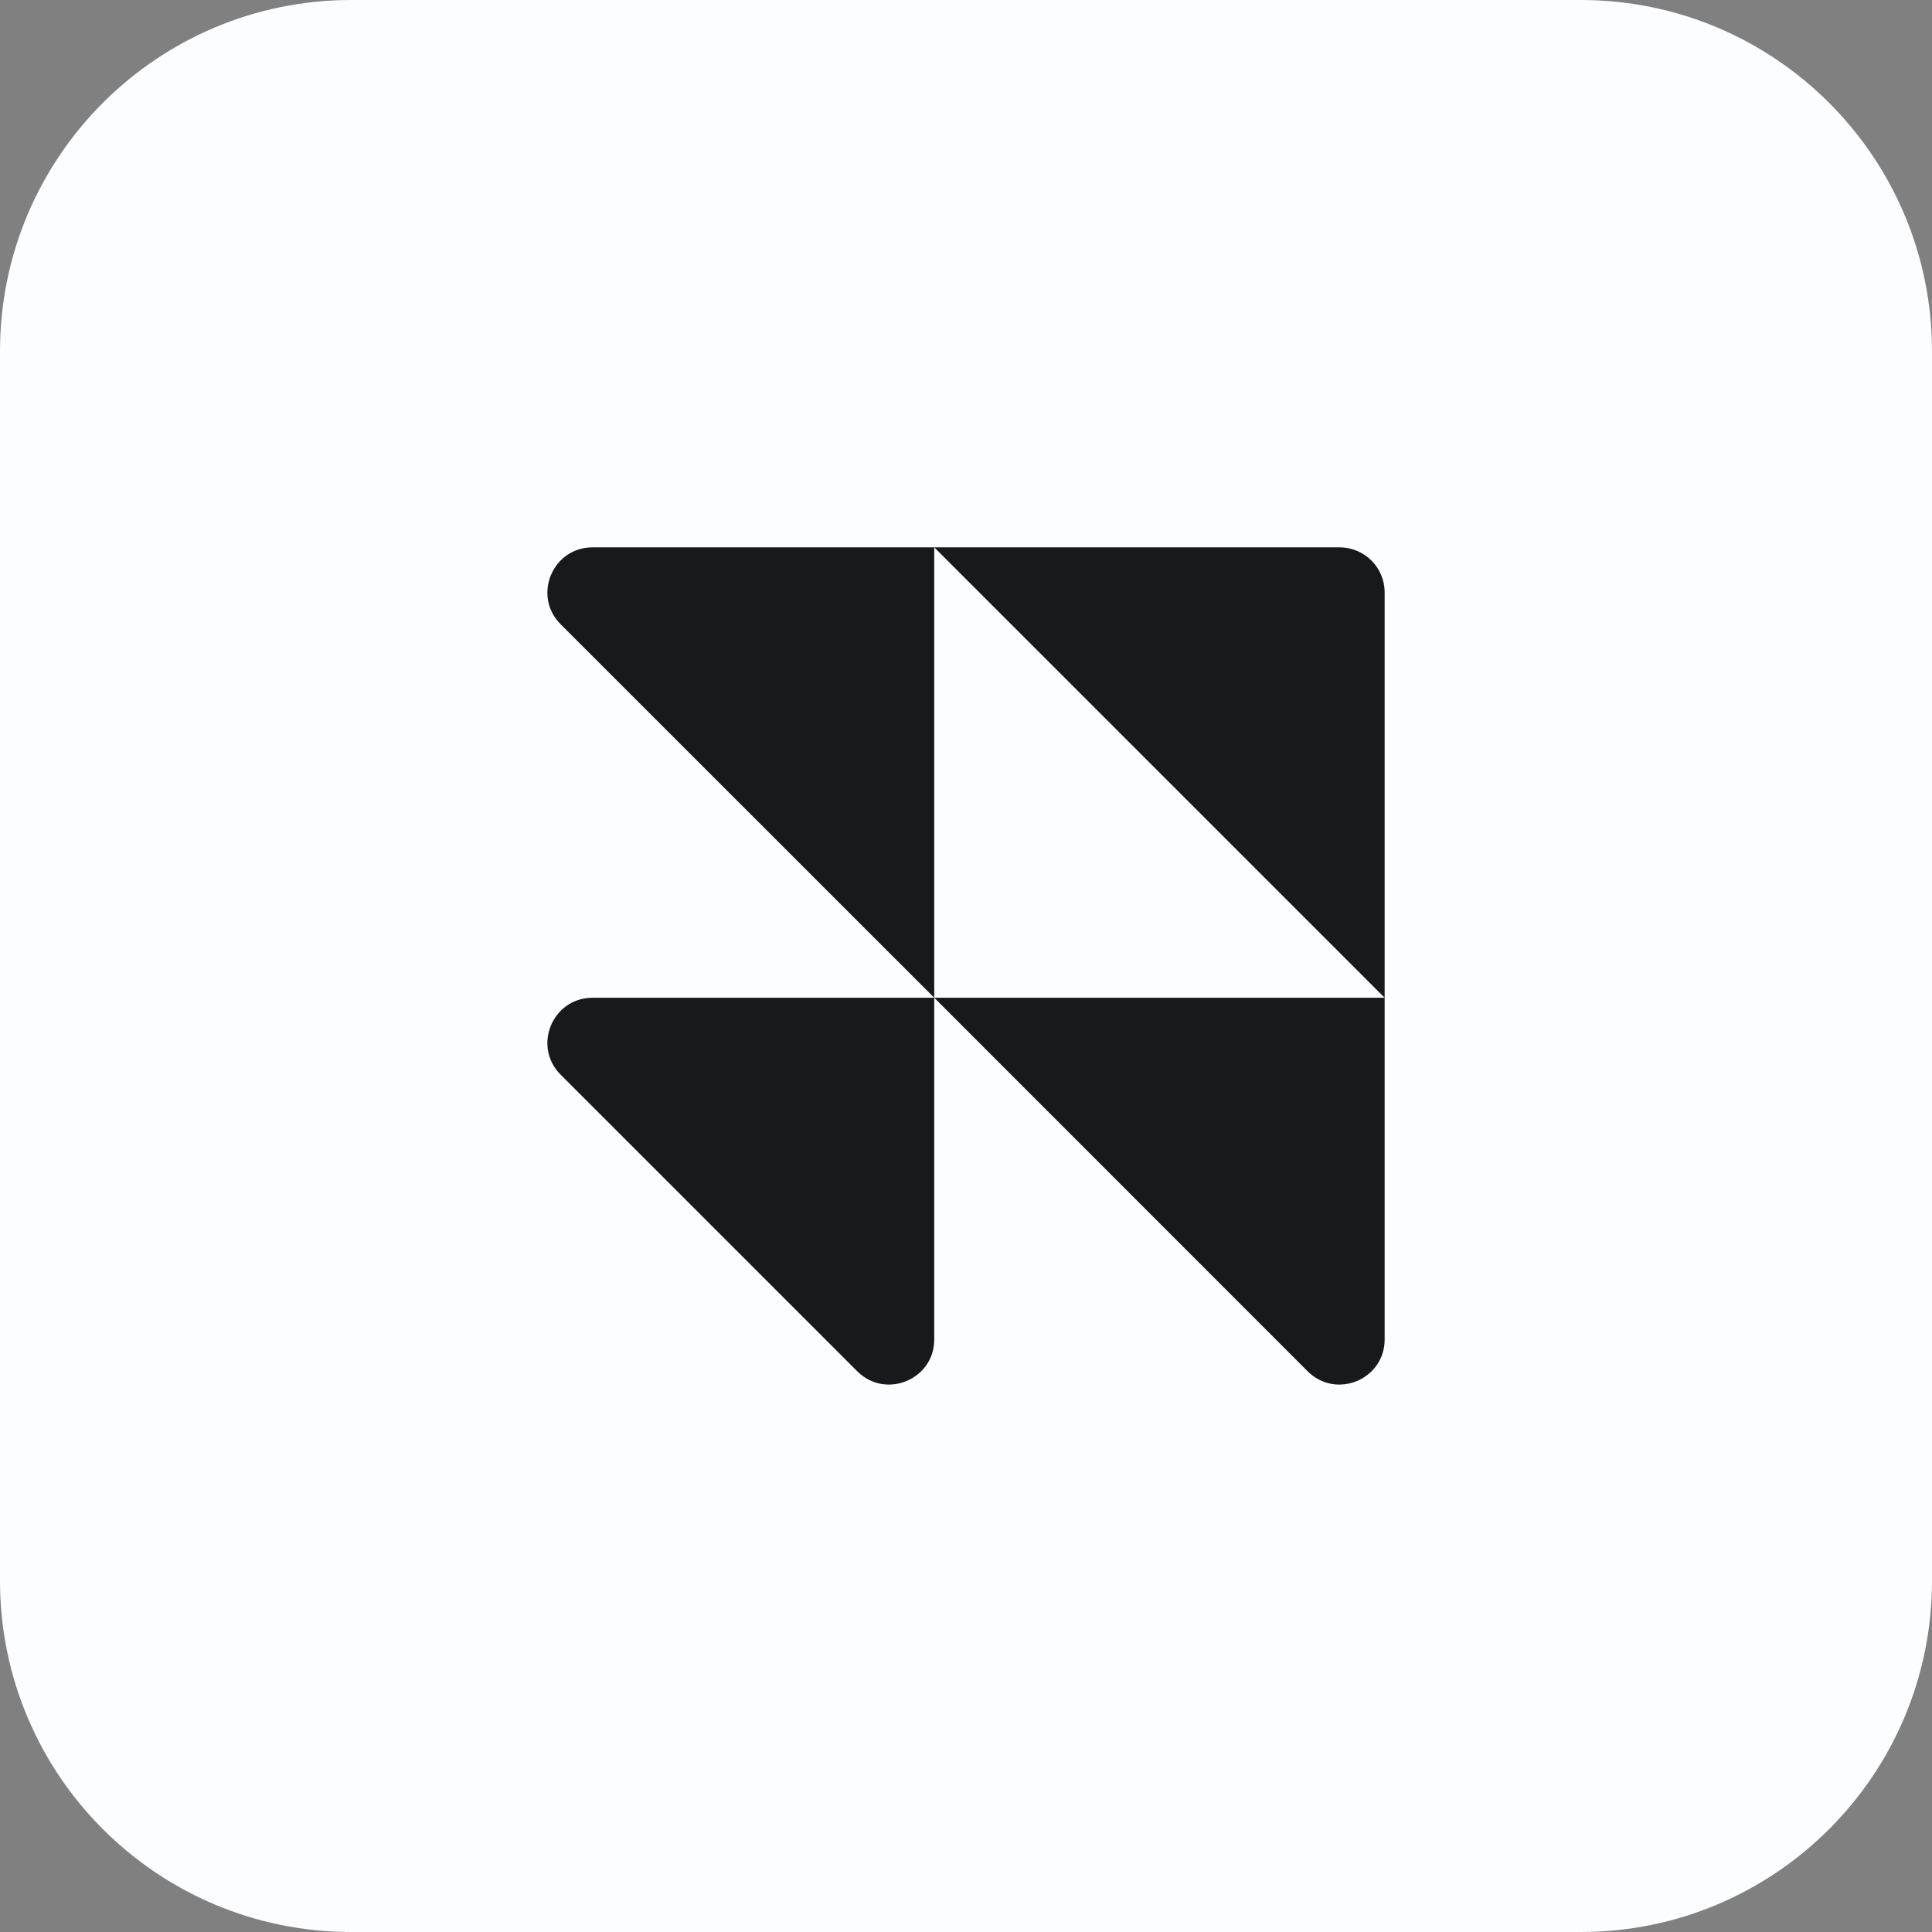 <svg width="16" height="16" viewBox="0 0 16 16" fill="none" xmlns="http://www.w3.org/2000/svg">
<rect x="0" y="0" width="16" height="16" fill="#808080" stroke="none"/>
<path d="M0 2.909C0 1.302 1.302 0 2.909 0L13.091 0C14.698 0 16 1.302 16 2.909L16 13.091C16 14.698 14.698 16 13.091 16L2.909 16C1.302 16 0 14.698 0 13.091L0 2.909Z" fill="#FCFDFF"/>
<path d="M4.907 4.533C4.575 4.533 4.408 4.935 4.643 5.17L7.737 8.263V4.533H4.907ZM7.737 4.533L11.467 8.263V4.906C11.467 4.7 11.3 4.533 11.094 4.533H7.737ZM11.467 8.263H7.737L10.83 11.357C11.065 11.591 11.467 11.425 11.467 11.093V8.263ZM7.737 8.263H4.907C4.575 8.263 4.408 8.665 4.643 8.9L7.1 11.357C7.335 11.591 7.737 11.425 7.737 11.093V8.263Z" fill="#18191A"/>
</svg>
